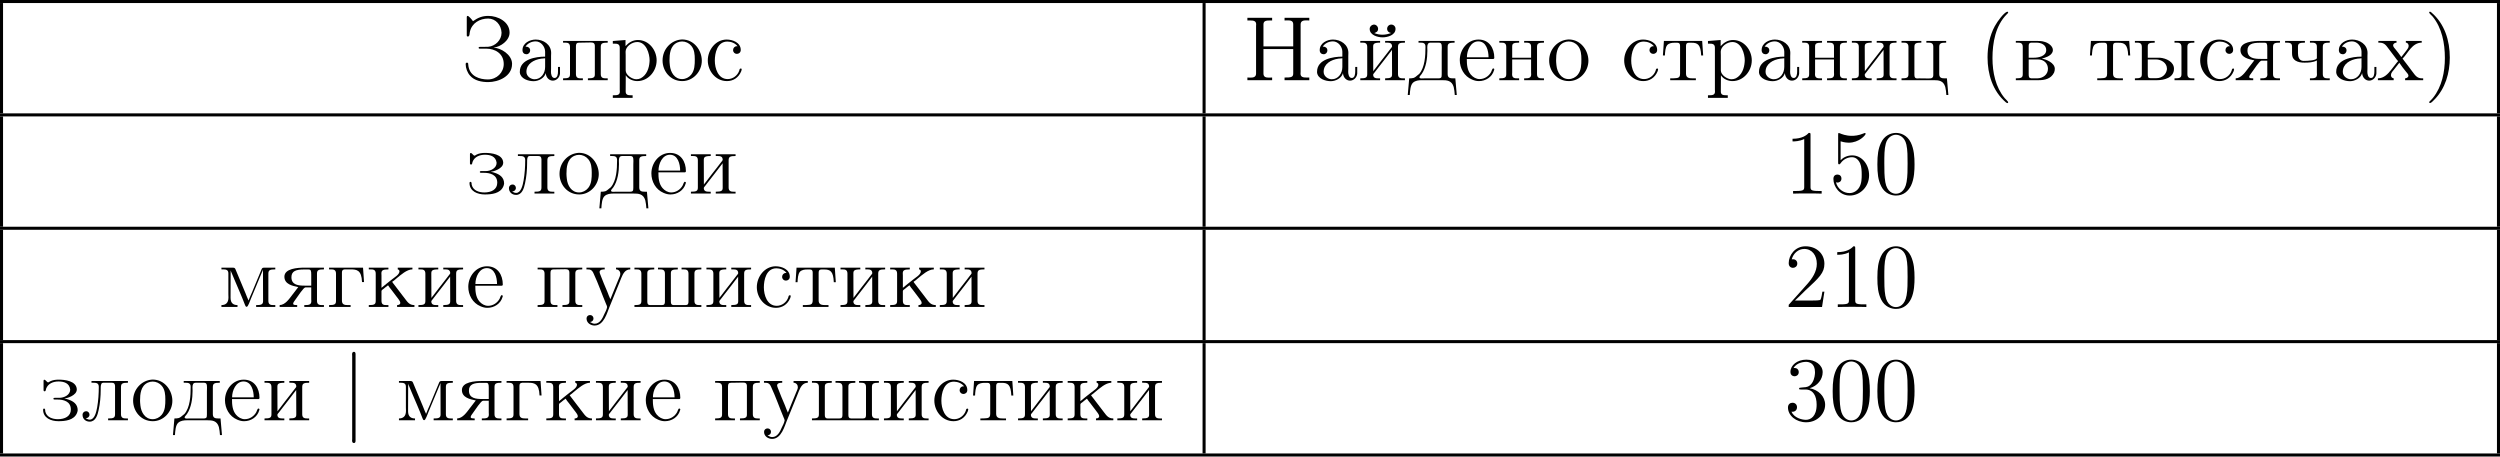 <?xml version='1.0' encoding='UTF-8'?>
<!-- This file was generated by dvisvgm 2.8.1 -->
<svg version='1.1' xmlns='http://www.w3.org/2000/svg' xmlns:xlink='http://www.w3.org/1999/xlink' width='654.703pt' height='119.551pt' viewBox='197.058 403.757 654.703 119.551'>
<defs>
<path id='g1-48' d='M5.356-3.826C5.356-4.818 5.296-5.786 4.866-6.695C4.376-7.687 3.515-7.95 2.929-7.95C2.236-7.95 1.387-7.603 .944-6.611C.61-5.858 .49-5.117 .49-3.826C.49-2.666 .574-1.793 1.004-.944C1.47-.036 2.295 .251 2.917 .251C3.957 .251 4.555-.371 4.902-1.064C5.332-1.961 5.356-3.132 5.356-3.826ZM2.917 .012C2.534 .012 1.757-.203 1.53-1.506C1.399-2.224 1.399-3.132 1.399-3.969C1.399-4.949 1.399-5.834 1.59-6.539C1.793-7.34 2.403-7.711 2.917-7.711C3.371-7.711 4.065-7.436 4.292-6.408C4.447-5.727 4.447-4.782 4.447-3.969C4.447-3.168 4.447-2.26 4.316-1.53C4.089-.215 3.335 .012 2.917 .012Z'/>
<path id='g1-49' d='M3.443-7.663C3.443-7.938 3.443-7.95 3.204-7.95C2.917-7.627 2.319-7.185 1.088-7.185V-6.838C1.363-6.838 1.961-6.838 2.618-7.149V-.921C2.618-.49 2.582-.347 1.53-.347H1.16V0C1.482-.024 2.642-.024 3.037-.024S4.579-.024 4.902 0V-.347H4.531C3.479-.347 3.443-.49 3.443-.921V-7.663Z'/>
<path id='g1-50' d='M5.26-2.008H4.997C4.961-1.805 4.866-1.148 4.746-.956C4.663-.849 3.981-.849 3.622-.849H1.411C1.733-1.124 2.463-1.889 2.774-2.176C4.591-3.85 5.26-4.471 5.26-5.655C5.26-7.03 4.172-7.95 2.786-7.95S.586-6.767 .586-5.738C.586-5.129 1.112-5.129 1.148-5.129C1.399-5.129 1.71-5.308 1.71-5.691C1.71-6.025 1.482-6.253 1.148-6.253C1.04-6.253 1.016-6.253 .98-6.241C1.207-7.054 1.853-7.603 2.63-7.603C3.646-7.603 4.268-6.755 4.268-5.655C4.268-4.639 3.682-3.754 3.001-2.989L.586-.287V0H4.949L5.26-2.008Z'/>
<path id='g1-51' d='M2.2-4.292C1.997-4.28 1.949-4.268 1.949-4.16C1.949-4.041 2.008-4.041 2.224-4.041H2.774C3.79-4.041 4.244-3.204 4.244-2.056C4.244-.49 3.431-.072 2.845-.072C2.271-.072 1.291-.347 .944-1.136C1.327-1.076 1.674-1.291 1.674-1.722C1.674-2.068 1.423-2.307 1.088-2.307C.801-2.307 .49-2.14 .49-1.686C.49-.622 1.554 .251 2.881 .251C4.304 .251 5.356-.837 5.356-2.044C5.356-3.144 4.471-4.005 3.324-4.208C4.364-4.507 5.033-5.38 5.033-6.312C5.033-7.257 4.053-7.95 2.893-7.95C1.698-7.95 .813-7.221 .813-6.348C.813-5.87 1.184-5.774 1.363-5.774C1.614-5.774 1.901-5.954 1.901-6.312C1.901-6.695 1.614-6.862 1.351-6.862C1.279-6.862 1.255-6.862 1.219-6.85C1.674-7.663 2.798-7.663 2.857-7.663C3.252-7.663 4.029-7.484 4.029-6.312C4.029-6.085 3.993-5.416 3.646-4.902C3.288-4.376 2.881-4.34 2.558-4.328L2.2-4.292Z'/>
<path id='g1-53' d='M1.53-6.85C2.044-6.683 2.463-6.671 2.594-6.671C3.945-6.671 4.806-7.663 4.806-7.831C4.806-7.878 4.782-7.938 4.71-7.938C4.686-7.938 4.663-7.938 4.555-7.89C3.885-7.603 3.312-7.568 3.001-7.568C2.212-7.568 1.65-7.807 1.423-7.902C1.339-7.938 1.315-7.938 1.303-7.938C1.207-7.938 1.207-7.867 1.207-7.675V-4.125C1.207-3.909 1.207-3.838 1.351-3.838C1.411-3.838 1.423-3.85 1.542-3.993C1.877-4.483 2.439-4.77 3.037-4.77C3.67-4.77 3.981-4.184 4.077-3.981C4.28-3.515 4.292-2.929 4.292-2.475S4.292-1.339 3.957-.801C3.694-.371 3.228-.072 2.702-.072C1.913-.072 1.136-.61 .921-1.482C.98-1.459 1.052-1.447 1.112-1.447C1.315-1.447 1.638-1.566 1.638-1.973C1.638-2.307 1.411-2.499 1.112-2.499C.897-2.499 .586-2.391 .586-1.925C.586-.909 1.399 .251 2.726 .251C4.077 .251 5.26-.885 5.26-2.403C5.26-3.826 4.304-5.009 3.049-5.009C2.367-5.009 1.841-4.71 1.53-4.376V-6.85Z'/>
<path id='g0-40' d='M3.718-8.966C3.3-8.811 2.511-7.771 2.14-7.101C1.459-5.846 1.184-4.411 1.184-2.989C1.184-.789 1.853 1.411 3.587 2.893C3.646 2.929 3.718 2.989 3.79 2.989C3.85 2.989 3.885 2.929 3.885 2.893C3.885 2.762 3.551 2.499 3.431 2.343C2.236 .921 1.829-1.04 1.829-2.893C1.829-4.89 2.212-7.149 3.706-8.644C3.778-8.715 3.885-8.799 3.885-8.883C3.885-8.942 3.826-8.978 3.766-8.978C3.742-8.978 3.73-8.978 3.718-8.966Z'/>
<path id='g0-41' d='M.705-8.966C.669-8.954 .658-8.931 .658-8.895C.658-8.739 .968-8.512 1.1-8.357C2.331-6.862 2.714-4.842 2.714-2.917C2.714-1.112 2.331 .837 1.172 2.283L.885 2.606C.801 2.69 .658 2.786 .658 2.893C.658 2.941 .705 2.977 .765 2.977H.801C.944 2.953 1.16 2.714 1.315 2.558C2.774 1.1 3.359-.956 3.359-2.977C3.359-5.177 2.69-7.4 .944-8.883C.897-8.931 .837-8.978 .765-8.978C.741-8.978 .729-8.978 .705-8.966Z'/>
<path id='g0-124' d='M1.566-8.966C1.423-8.931 1.387-8.787 1.387-8.644C1.387-8.572 1.399-8.488 1.399-8.428V2.427C1.399 2.499 1.387 2.57 1.387 2.654C1.387 2.833 1.459 2.965 1.614 2.965H1.662C1.817 2.941 1.841 2.798 1.841 2.654V-8.656C1.841-8.799 1.817-8.954 1.65-8.978C1.626-8.978 1.59-8.978 1.566-8.966Z'/>
<path id='g0-199' d='M4.256-4.268V-4.28C5.117-4.376 6.324-5.177 6.324-6.241C6.324-7.663 4.794-8.428 3.551-8.428C2.762-8.428 2.2-8.213 1.53-7.735C1.375-7.974 .968-8.428 .837-8.428C.765-8.428 .717-8.369 .717-8.297V-5.894C.717-5.798 .741-5.727 .873-5.727C1.1-5.727 1.088-6.157 1.124-6.336C1.375-7.508 2.439-8.082 3.515-8.082C4.495-8.082 5.224-7.257 5.272-6.241V-6.205C5.272-5.272 4.459-4.471 3.551-4.388C3.383-4.376 3.228-4.376 3.061-4.376H2.475C2.379-4.376 2.271-4.364 2.271-4.256V-4.232C2.283-4.172 2.331-4.148 2.379-4.136H3.324C4.34-4.136 5.559-3.551 5.559-2.128C5.559-1.016 4.651-.108 3.479-.108C2.403-.108 1.184-.502 .944-1.793L.909-2.08C.909-2.2 .897-2.307 .741-2.307C.61-2.307 .574-2.212 .574-2.104C.574-1.59 .801-.992 1.136-.622C1.71 .06 2.678 .239 3.527 .239C4.854 .239 6.647-.502 6.647-2.128V-2.224C6.587-3.383 5.189-4.22 4.256-4.268Z'/>
<path id='g0-205' d='M.49-8.177V-7.831H.873C1.267-7.831 1.638-7.783 1.638-7.329C1.638-7.245 1.626-7.173 1.626-7.101V-.885C1.626-.418 1.267-.347 .909-.347C.765-.347 .622-.359 .49-.359V-.012H3.73V-.359C3.587-.359 3.443-.347 3.3-.347C2.917-.347 2.594-.418 2.594-.885V-4.089H6.492V-.885C6.492-.383 6.181-.359 5.356-.359V-.012H8.596V-.359H8.213C7.819-.359 7.448-.406 7.448-.861C7.448-.944 7.46-1.016 7.46-1.088V-7.305C7.46-7.771 7.819-7.843 8.177-7.843C8.321-7.843 8.464-7.831 8.596-7.831V-8.177H5.356V-7.831C5.499-7.831 5.643-7.843 5.774-7.843C6.169-7.843 6.492-7.783 6.492-7.317V-4.435H2.594V-7.317C2.594-7.807 2.989-7.831 3.515-7.831H3.73V-8.177H.49Z'/>
<path id='g0-224' d='M1.255-4.4C1.542-4.854 2.068-5.093 2.594-5.093C3.276-5.093 3.826-4.4 3.826-3.742V-3.096C2.618-3.096 .514-2.762 .514-1.124V-1.004C.622-.191 1.614 .12 2.319 .12C2.941 .12 3.718-.263 3.897-.921H3.909C3.945-.359 4.352 .048 4.83 .048C5.332 .048 5.727-.383 5.774-.873V-1.745H5.511V-1.16C5.511-.813 5.452-.299 5.057-.299C4.674-.299 4.591-.813 4.591-1.112C4.591-1.243 4.603-1.375 4.603-1.506V-3.168C4.603-3.3 4.615-3.443 4.615-3.575C4.615-4.698 3.575-5.332 2.594-5.332C1.829-5.332 .861-4.878 .861-3.945C.861-3.599 1.088-3.407 1.375-3.407S1.865-3.634 1.865-3.909C1.865-4.208 1.638-4.4 1.351-4.4H1.255ZM3.826-2.881V-1.745C3.826-.897 3.288-.132 2.439-.132C1.985-.132 1.375-.49 1.375-1.1C1.375-2.152 2.331-2.69 3.324-2.833C3.491-2.857 3.658-2.845 3.826-2.881Z'/>
<path id='g0-226' d='M.335-5.153V-4.926H.598C.933-4.926 1.243-4.878 1.243-4.364V-.801C1.243-.347 1.052-.251 .335-.251V-.012H3.347C4.101-.012 4.926-.167 5.344-1.004C5.404-1.16 5.44-1.315 5.44-1.494C5.44-2.295 4.28-2.75 3.73-2.833C3.85-2.881 3.969-2.905 4.089-2.941C4.591-3.096 5.189-3.419 5.189-3.957S4.543-4.914 4.125-5.021C3.778-5.141 3.419-5.153 3.061-5.153H.335ZM2.02-2.726H3.24C4.053-2.726 4.543-2.176 4.543-1.494C4.543-.729 3.862-.251 3.132-.251H2.355C2.068-.287 2.02-.43 2.02-.789V-2.726ZM2.02-2.953V-4.495C2.02-4.698 2.056-4.89 2.319-4.926H3.049C3.634-4.926 4.316-4.651 4.316-3.957C4.316-3.132 3.288-2.953 2.678-2.953H2.02Z'/>
<path id='g0-227' d='M.323-5.153V-4.926H.586C.921-4.926 1.231-4.878 1.231-4.364V-.801C1.231-.347 1.04-.251 .323-.251V-.012H3.144V-.251H2.809C2.367-.251 2.008-.299 2.008-.837V-4.495C2.008-4.734 2.056-4.89 2.355-4.926H3.132C3.933-4.926 4.579-4.854 4.639-3.264H4.902L4.77-5.153H.323Z'/>
<path id='g0-228' d='M1.447-5.153V-4.926H1.698C2.044-4.926 2.355-4.878 2.355-4.411V-4.34C2.355-3.204 2.283-1.71 1.542-.837C1.47-.765 1.375-.705 1.303-.646C1.148-.514 1.004-.383 .813-.311C.622-.251 .418-.251 .227-.251L.036 1.925H.299C.335 1.399 .371 .646 .717 .323C1.028 .036 1.47-.012 1.877-.012H4.507C5.141-.012 5.798 .012 6.049 .873C6.133 1.219 6.169 1.578 6.193 1.925H6.456L6.265-.251H5.99C5.595-.251 5.26-.299 5.26-.813V-4.364C5.26-4.842 5.475-4.926 6.169-4.926V-5.153H1.447ZM4.471-.574C4.471-.287 4.268-.251 4.065-.251H2.248C2.128-.251 1.997-.239 1.877-.239C1.769-.239 1.566-.239 1.566-.395C1.566-.514 1.769-.681 1.853-.813C2.451-1.662 2.606-2.917 2.606-3.862C2.606-4.005 2.594-4.16 2.594-4.304C2.594-4.651 2.654-4.926 3.025-4.926H4.077C4.435-4.926 4.495-4.734 4.495-4.292C4.495-4.113 4.483-3.945 4.483-3.778V-.777C4.483-.705 4.483-.634 4.471-.574Z'/>
<path id='g0-229' d='M1.267-2.786H4.686C4.806-2.786 4.866-2.833 4.866-2.953C4.866-4.184 4.208-5.332 2.798-5.332C1.363-5.332 .347-4.029 .347-2.642C.347-1.59 .909-.526 1.949-.096C2.224 .024 2.523 .108 2.821 .108H2.857C3.73 .108 4.579-.418 4.83-1.303C4.842-1.339 4.866-1.387 4.866-1.435C4.866-1.494 4.794-1.554 4.734-1.554C4.591-1.554 4.531-1.231 4.447-1.076C4.148-.538 3.587-.155 2.941-.155C2.487-.155 2.08-.406 1.793-.741C1.315-1.315 1.267-2.068 1.267-2.786ZM1.279-3.013C1.279-3.921 1.781-5.093 2.774-5.093C3.826-5.093 4.113-3.862 4.113-3.013H1.279Z'/>
<path id='g0-231' d='M3.084-2.845V-2.869C3.395-2.893 4.674-3.264 4.674-4.041V-4.113C4.579-5.177 3.096-5.332 2.295-5.332C1.913-5.332 1.518-5.284 1.172-5.105C1.1-5.069 1.016-4.985 .933-4.973H.921C.765-4.973 .598-5.32 .43-5.32C.347-5.32 .323-5.26 .323-5.177V-3.921C.335-3.85 .395-3.802 .454-3.802C.622-3.802 .634-4.029 .658-4.148C.909-4.83 1.602-5.093 2.283-5.093S3.706-4.902 3.814-4.041C3.814-3.324 3.013-2.953 2.403-2.953H1.793C1.71-2.953 1.614-2.941 1.614-2.833C1.626-2.738 1.698-2.726 1.781-2.726H2.152C2.929-2.726 3.897-2.499 3.897-1.423C3.897-.538 3.12-.155 2.2-.155C1.506-.155 .729-.406 .55-1.16C.538-1.291 .562-1.542 .395-1.542C.287-1.542 .263-1.47 .263-1.399C.263-.311 1.303 .108 2.271 .108C3.156 .108 4.304-.012 4.698-.956C4.746-1.076 4.782-1.196 4.794-1.327C4.794-2.128 4.22-2.511 3.575-2.726C3.419-2.774 3.252-2.833 3.084-2.845Z'/>
<path id='g0-232' d='M.323-5.153V-4.926H.586C.921-4.926 1.231-4.878 1.231-4.364V-.801C1.231-.347 1.04-.251 .323-.251V-.012H2.917V-.251H2.678C2.343-.251 2.008-.299 2.008-.741C2.032-.849 2.14-.944 2.2-1.028L2.678-1.65C3.204-2.331 3.742-3.001 4.256-3.694C4.328-3.79 4.411-3.873 4.471-3.981L4.483-.777C4.483-.406 4.364-.251 3.575-.251V-.012H6.169V-.251H5.93C5.583-.251 5.26-.299 5.26-.801V-4.364C5.26-4.842 5.475-4.926 6.169-4.926V-5.153H3.575V-4.926H3.802C4.148-4.926 4.483-4.89 4.483-4.423C4.459-4.316 4.352-4.22 4.292-4.136L3.814-3.515C3.288-2.833 2.75-2.164 2.236-1.47C2.164-1.375 2.08-1.291 2.02-1.184L2.008-4.388C2.008-4.758 2.104-4.926 2.917-4.926V-5.153H.323Z'/>
<path id='g0-233' d='M.323-5.153V-4.926H.586C.921-4.926 1.231-4.878 1.231-4.364V-.801C1.231-.347 1.04-.251 .323-.251V-.012H2.917V-.251H2.678C2.343-.251 2.008-.299 2.008-.741C2.032-.849 2.14-.944 2.2-1.028L2.678-1.65C3.204-2.331 3.742-3.001 4.256-3.694C4.328-3.79 4.411-3.873 4.471-3.981L4.483-.777C4.483-.406 4.364-.251 3.575-.251V-.012H6.169V-.251H5.93C5.583-.251 5.26-.299 5.26-.801V-4.364C5.26-4.842 5.475-4.926 6.169-4.926V-5.153H3.575V-4.926H3.802C4.148-4.926 4.483-4.89 4.483-4.423C4.459-4.316 4.352-4.22 4.292-4.136L3.814-3.515C3.288-2.833 2.75-2.164 2.236-1.47C2.164-1.375 2.08-1.291 2.02-1.184L2.008-4.388C2.008-4.758 2.104-4.926 2.917-4.926V-5.153H.323ZM4.34-6.193V-6.181C3.969-6.049 3.622-5.966 3.228-5.966C2.845-5.966 2.499-6.037 2.152-6.181C2.379-6.265 2.654-6.36 2.654-6.731C2.654-7.018 2.427-7.293 2.104-7.293H2.068C1.769-7.245 1.554-7.018 1.554-6.719C1.554-5.918 2.582-5.619 3.24-5.619C3.921-5.619 4.937-5.918 4.937-6.731C4.937-7.077 4.663-7.293 4.376-7.293C4.077-7.293 3.838-7.042 3.838-6.743C3.838-6.432 4.053-6.241 4.34-6.193Z'/>
<path id='g0-234' d='M.323-5.153V-4.926H.586C.921-4.926 1.231-4.878 1.231-4.364V-.801C1.231-.347 1.04-.251 .323-.251V-.012H2.893V-.251H2.642C2.283-.251 1.985-.299 1.985-.813V-2.068C1.985-2.212 2.14-2.295 2.26-2.379C2.451-2.534 2.642-2.702 2.845-2.845C2.965-2.63 3.144-2.439 3.288-2.248C3.61-1.829 3.945-1.399 4.256-.968C4.34-.861 4.447-.681 4.447-.526C4.447-.359 4.268-.251 4.029-.251V-.012H6.3V-.251C5.655-.251 5.416-.622 5.093-1.04C4.591-1.698 4.101-2.355 3.587-3.013C3.515-3.108 3.443-3.192 3.383-3.3C3.575-3.407 3.754-3.575 3.921-3.718C4.531-4.22 5.308-4.926 6.037-4.926V-5.153H4.113V-4.926L4.22-4.89C4.304-4.83 4.34-4.758 4.34-4.686C4.34-4.244 3.718-3.909 3.383-3.634C2.917-3.264 2.439-2.893 1.985-2.511V-4.136C1.985-4.208 1.973-4.304 1.973-4.4C1.973-4.794 2.152-4.926 2.893-4.926V-5.153H.323Z'/>
<path id='g0-235' d='M1.399-5.153V-4.926H1.614C2.032-4.926 2.355-4.89 2.355-4.388C2.355-3.503 2.295-2.57 2.14-1.698C2.032-1.1 1.805-.096 1.172-.096H1.148C.956-.096 .813-.191 .658-.275V-.287C.921-.287 1.136-.478 1.136-.741C1.136-.968 .98-1.196 .693-1.196C.442-1.196 .227-1.016 .227-.717C.227-.191 .634 .167 1.16 .167C1.949 .167 2.2-.717 2.331-1.339C2.523-2.2 2.606-3.144 2.606-4.005V-4.148C2.606-4.483 2.618-4.83 2.821-4.902C2.857-4.914 2.905-4.914 2.941-4.926H4.053C4.328-4.926 4.447-4.842 4.483-4.531V-.813C4.483-.323 4.268-.251 3.575-.251V-.012H6.169V-.251H5.93C5.583-.251 5.26-.299 5.26-.801V-4.364C5.26-4.842 5.475-4.926 6.169-4.926V-5.153H1.399Z'/>
<path id='g0-236' d='M.371-5.153V-4.926H.61C.944-4.926 1.279-4.878 1.279-4.411V-1.674C1.279-1.53 1.291-1.387 1.291-1.243C1.291-.514 .897-.251 .371-.251V-.012H2.475V-.251C1.961-.251 1.566-.478 1.566-1.196L1.578-4.794C1.614-4.651 1.686-4.519 1.745-4.376L2.08-3.575C2.534-2.487 3.037-1.387 3.455-.275C3.503-.179 3.539-.024 3.67-.024C3.873-.024 4.089-.777 4.256-1.148C4.603-1.985 4.949-2.809 5.296-3.646L5.631-4.447C5.691-4.591 5.762-4.734 5.81-4.89L5.822-.753C5.822-.287 5.475-.251 4.914-.251V-.012H7.424V-.251H7.185C6.838-.251 6.516-.299 6.516-.801V-4.364C6.516-4.842 6.731-4.926 7.424-4.926V-5.153H5.93C5.667-5.153 5.655-4.985 5.571-4.806C5.189-3.862 4.782-2.917 4.4-1.985C4.232-1.602 4.065-1.231 3.921-.849C3.766-1.16 3.658-1.482 3.527-1.793C3.096-2.786 2.702-3.802 2.271-4.794C2.188-4.973 2.176-5.153 1.901-5.153H.371Z'/>
<path id='g0-237' d='M.323-5.153V-4.926H.586C.921-4.926 1.231-4.878 1.231-4.364V-.801C1.231-.347 1.04-.251 .323-.251V-.012H2.917V-.251H2.666C2.319-.251 1.997-.299 1.997-.777C1.997-.873 2.008-.968 2.008-1.04V-2.726H4.483V-1.04C4.483-.968 4.495-.873 4.495-.777C4.495-.263 4.136-.251 3.575-.251V-.012H6.169V-.251H5.93C5.583-.251 5.26-.299 5.26-.801V-4.364C5.26-4.842 5.475-4.926 6.169-4.926V-5.153H3.575V-4.926H3.802C4.16-4.926 4.483-4.89 4.483-4.4V-2.953H2.008V-4.4C2.008-4.782 2.116-4.926 2.917-4.926V-5.153H.323Z'/>
<path id='g0-238' d='M2.75-5.332C1.47-5.212 .347-4.101 .347-2.582C.347-1.219 1.351 .108 2.929 .108C4.364 .108 5.487-1.16 5.487-2.558C5.487-3.897 4.495-5.344 2.905-5.344C2.857-5.344 2.798-5.332 2.75-5.332ZM1.267-2.307C1.255-2.403 1.255-2.499 1.255-2.594C1.255-3.419 1.339-4.507 2.26-4.937C2.463-5.033 2.69-5.081 2.905-5.081C3.359-5.081 3.802-4.878 4.101-4.519C4.519-4.029 4.567-3.359 4.567-2.738C4.567-2.068 4.555-1.303 4.101-.741C3.802-.371 3.359-.155 2.905-.155C1.913-.155 1.399-1.052 1.303-1.937C1.279-2.056 1.279-2.188 1.267-2.307Z'/>
<path id='g0-239' d='M.323-5.153V-4.926H.586C.921-4.926 1.231-4.878 1.231-4.364V-.801C1.231-.347 1.04-.251 .323-.251V-.012H2.917V-.251H2.654C2.319-.251 2.008-.299 2.008-.813V-4.459C2.008-4.782 2.104-4.926 2.439-4.926H2.63C3.072-4.926 3.503-4.949 3.945-4.949C4.244-4.949 4.483-4.89 4.483-4.483V-.765C4.483-.383 4.328-.251 3.575-.251V-.012H6.169V-.251H5.93C5.583-.251 5.26-.299 5.26-.801V-4.364C5.26-4.842 5.475-4.926 6.169-4.926V-5.153H.323Z'/>
<path id='g0-240' d='M.335-5.141V-4.794H.55C.909-4.794 1.243-4.758 1.243-4.256V1.243C1.243 1.315 1.255 1.399 1.255 1.482C1.255 1.937 .897 1.961 .502 1.961H.335V2.307H2.929V1.961H2.666C2.331 1.961 2.02 1.913 2.02 1.482L2.032-.658C2.331-.155 2.989 .108 3.539 .108C4.985 .108 6.073-1.196 6.073-2.606C6.073-3.945 5.069-5.272 3.622-5.272C2.965-5.272 2.427-4.949 1.997-4.471V-5.272L.335-5.141ZM5.141-2.391C5.081-1.59 4.794-.693 3.993-.263C3.814-.179 3.622-.132 3.419-.132C2.857-.132 2.02-.681 2.02-1.291V-3.288C2.02-3.443 2.008-3.587 2.008-3.742C2.008-4.411 2.821-5.009 3.527-5.009C4.734-5.009 5.153-3.431 5.153-2.606C5.153-2.534 5.153-2.463 5.141-2.391Z'/>
<path id='g0-241' d='M4.316-4.447C4.28-4.447 4.256-4.459 4.22-4.459C3.945-4.459 3.73-4.232 3.73-3.957C3.73-3.658 3.957-3.455 4.22-3.455C4.495-3.455 4.734-3.646 4.734-3.969C4.734-4.949 3.658-5.332 2.893-5.332C1.447-5.332 .418-3.981 .418-2.594C.418-1.219 1.447 .108 2.929 .108C3.73 .108 4.435-.323 4.782-1.148C4.806-1.219 4.854-1.327 4.854-1.423V-1.47C4.842-1.518 4.794-1.542 4.746-1.542C4.567-1.542 4.567-1.363 4.531-1.243C4.304-.61 3.694-.155 3.025-.155C1.757-.155 1.339-1.578 1.339-2.57C1.339-3.551 1.65-5.069 2.989-5.069C3.467-5.069 4.029-4.854 4.316-4.447Z'/>
<path id='g0-242' d='M.418-5.153L.287-3.252H.55C.574-3.694 .598-4.292 .849-4.603C1.088-4.866 1.47-4.914 1.805-4.914H2.176C2.451-4.914 2.534-4.758 2.534-4.495V-.861C2.534-.562 2.463-.323 2.068-.287C1.793-.251 1.518-.251 1.243-.251V-.012H4.603V-.251H4.196C3.706-.251 3.312-.311 3.312-.861V-4.495C3.312-4.758 3.395-4.914 3.67-4.914H4.041C4.83-4.914 5.236-4.686 5.296-3.252H5.559L5.428-5.153H.418Z'/>
<path id='g0-243' d='M.215-5.153V-4.926H.311C.717-4.926 .944-4.878 1.16-4.364C1.769-3.061 2.248-1.662 2.798-.359C2.845-.263 2.917-.108 2.917-.024V.024C2.869 .323 2.666 .705 2.546 .944C2.319 1.482 1.973 2.188 1.291 2.188C1.04 2.188 .909 2.08 .693 1.973V1.961C.944 1.937 1.136 1.769 1.136 1.506C1.136 1.255 .956 1.052 .693 1.052S.227 1.231 .227 1.506C.227 2.104 .789 2.427 1.279 2.427C2.511 2.427 2.929 .705 3.228 0C3.67-1.088 4.113-2.164 4.555-3.252L4.77-3.79C4.985-4.304 5.248-4.926 5.954-4.926V-5.153H4.089V-4.926C4.447-4.926 4.651-4.639 4.651-4.352C4.651-4.101 4.507-3.873 4.423-3.646C4.041-2.774 3.718-1.889 3.347-1.016C3.204-1.327 3.084-1.65 2.965-1.961C2.642-2.714 2.319-3.479 2.032-4.244C1.997-4.352 1.937-4.459 1.937-4.567V-4.627C1.997-4.914 2.379-4.926 2.606-4.926V-5.153H.215Z'/>
<path id='g0-245' d='M.179-5.153V-4.926H.311C.992-4.926 1.196-4.555 1.506-4.148C1.793-3.778 2.068-3.395 2.355-3.025C2.487-2.857 2.606-2.654 2.762-2.511V-2.499C2.63-2.379 2.523-2.212 2.403-2.068L1.901-1.423C1.435-.825 .921-.263 .12-.251V-.012H2.188V-.251C1.937-.299 1.829-.466 1.829-.669C1.829-.956 2.032-1.16 2.2-1.363C2.427-1.674 2.69-1.973 2.917-2.283H2.929C3.18-1.889 3.491-1.518 3.778-1.148C3.897-1.004 4.113-.777 4.113-.646V-.586C4.113-.383 3.873-.263 3.682-.251V-.012H6.049V-.251H5.93C5.32-.251 5.081-.514 4.651-1.112C4.292-1.59 3.933-2.08 3.563-2.546C3.503-2.642 3.431-2.738 3.347-2.821V-2.833C4.077-3.563 4.603-4.926 5.858-4.926V-5.153H3.778V-4.926C4.017-4.926 4.148-4.698 4.148-4.507C4.148-4.244 3.969-4.065 3.826-3.862C3.682-3.682 3.539-3.503 3.407-3.324C3.335-3.228 3.252-3.144 3.192-3.049H3.18C2.965-3.383 2.702-3.694 2.463-4.005C2.343-4.148 2.116-4.388 2.116-4.543V-4.567C2.116-4.806 2.343-4.914 2.558-4.926V-5.153H.179Z'/>
<path id='g0-246' d='M.323-5.153V-4.926H.586C.921-4.926 1.231-4.878 1.231-4.364V-.801C1.231-.347 1.04-.251 .323-.251V-.012H4.567C5.189-.012 5.81 .048 6.049 .873C6.133 1.219 6.169 1.578 6.193 1.925H6.456L6.265-.251H5.99C5.595-.251 5.26-.299 5.26-.813V-4.364C5.26-4.842 5.475-4.926 6.169-4.926V-5.153H3.575V-4.926H3.838C4.16-4.926 4.483-4.878 4.483-4.4V-.693C4.483-.287 4.244-.239 3.933-.239H3.622C3.288-.239 2.965-.251 2.63-.251C2.57-.251 2.499-.239 2.415-.239C2.08-.239 2.008-.418 2.008-.717V-4.364C2.008-4.842 2.224-4.926 2.917-4.926V-5.153H.323Z'/>
<path id='g0-247' d='M.323-5.153V-4.926H.478C.885-4.926 1.231-4.902 1.231-4.411V-3.575C1.231-3.18 1.279-2.869 1.674-2.582C2.032-2.355 2.451-2.307 2.857-2.307C3.395-2.307 3.993-2.331 4.483-2.594V-1.016C4.483-.944 4.495-.849 4.495-.765C4.495-.275 4.136-.251 3.575-.251V-.012H6.169V-.251H5.93C5.583-.251 5.26-.299 5.26-.801V-4.364C5.26-4.842 5.475-4.926 6.169-4.926V-5.153H3.575V-4.926H3.814C4.148-4.926 4.483-4.878 4.483-4.4V-2.917C4.483-2.606 3.324-2.534 2.75-2.534C2.116-2.534 2.008-3.132 2.008-3.563V-4.4C2.008-4.83 2.224-4.926 2.917-4.926V-5.153H.323Z'/>
<path id='g0-248' d='M.323-5.153V-4.926H.586C.921-4.926 1.231-4.878 1.231-4.364V-.801C1.231-.347 1.04-.251 .323-.251V-.012H9.086V-.251H8.847C8.5-.251 8.177-.299 8.177-.801V-4.364C8.177-4.842 8.393-4.926 9.086-4.926V-5.153H6.492V-4.926H6.755C7.089-4.926 7.4-4.878 7.4-4.364V-.717C7.4-.418 7.329-.251 7.006-.251H5.452C5.189-.251 5.093-.406 5.093-.693V-4.4C5.093-4.782 5.212-4.926 6.001-4.926V-5.153H3.407V-4.926H3.67C4.005-4.926 4.316-4.878 4.316-4.364V-.717C4.316-.418 4.244-.251 3.921-.251H2.367C2.104-.251 2.008-.406 2.008-.693V-4.4C2.008-4.782 2.128-4.926 2.917-4.926V-5.153H.323Z'/>
<path id='g0-251' d='M.323-5.153V-4.926H.586C.921-4.926 1.231-4.878 1.231-4.364V-.801C1.231-.347 1.04-.251 .323-.251V-.012H3.252C4.077-.012 5.44-.287 5.44-1.506C5.44-2.415 4.411-2.893 3.587-2.953H2.008V-4.4C2.008-4.782 2.116-4.926 2.917-4.926V-5.153H.323ZM2.008-2.726H3.084C3.778-2.726 4.519-2.271 4.519-1.518V-1.435C4.423-.753 3.862-.275 3.156-.275H2.355C2.068-.275 2.008-.406 2.008-.789V-2.726ZM5.511-5.153V-4.926H5.774C6.109-4.926 6.42-4.878 6.42-4.364V-.813C6.42-.335 6.217-.251 5.511-.251V-.012H8.106V-.251H7.843C7.508-.251 7.197-.299 7.197-.801V-4.376C7.197-4.866 7.472-4.926 8.106-4.926V-5.153H5.511Z'/>
<path id='g0-255' d='M2.63-2.606C2.379-2.271 2.116-1.949 1.865-1.614C1.447-1.064 .921-.275 .191-.251V-.012H2.487V-.251H2.403C2.224-.251 1.997-.263 1.961-.395V-.43C1.961-.598 2.14-.801 2.248-.956C2.606-1.435 3.312-2.57 3.575-2.57H4.328V-1.004C4.328-.933 4.34-.849 4.34-.765C4.34-.275 3.981-.251 3.419-.251V-.012H5.99V-.251H5.75C5.404-.251 5.081-.299 5.081-.801V-4.364C5.081-4.842 5.296-4.926 5.99-4.926V-5.153H3.467C2.523-5.153 .813-5.045 .813-3.969C.813-2.977 1.877-2.762 2.63-2.606ZM4.328-2.798H3.467C2.702-2.798 1.733-2.857 1.733-3.897C1.733-4.71 2.343-4.914 3.371-4.914H3.957C4.28-4.914 4.328-4.77 4.328-4.244V-2.798Z'/>
</defs>
<g id='page1' transform='matrix(2 0 0 2 0 0)'>
<rect x='98.529' y='201.878' height='.399' width='327.351'/>
<rect x='98.529' y='202.277' height='14.446' width='.399'/>
<use x='158.93' y='212.389' xlink:href='#g0-199'/>
<use x='166.082' y='212.389' xlink:href='#g0-224'/>
<use x='171.934' y='212.389' xlink:href='#g0-239'/>
<use x='178.436' y='212.389' xlink:href='#g0-240'/>
<use x='184.938' y='212.389' xlink:href='#g0-238'/>
<use x='190.789' y='212.389' xlink:href='#g0-241'/>
<rect x='255.993' y='202.277' height='14.446' width='.399'/>
<use x='261.373' y='212.389' xlink:href='#g0-205'/>
<use x='270.472' y='212.389' xlink:href='#g0-224'/>
<use x='276.323' y='212.389' xlink:href='#g0-233'/>
<use x='282.825' y='212.389' xlink:href='#g0-228'/>
<use x='289.327' y='212.389' xlink:href='#g0-229'/>
<use x='294.528' y='212.389' xlink:href='#g0-237'/>
<use x='301.03' y='212.389' xlink:href='#g0-238'/>
<use x='310.783' y='212.389' xlink:href='#g0-241'/>
<use x='315.984' y='212.389' xlink:href='#g0-242'/>
<use x='321.836' y='212.389' xlink:href='#g0-240'/>
<use x='328.338' y='212.389' xlink:href='#g0-224'/>
<use x='334.189' y='212.389' xlink:href='#g0-237'/>
<use x='340.691' y='212.389' xlink:href='#g0-232'/>
<use x='347.193' y='212.389' xlink:href='#g0-246'/>
<use x='357.596' y='212.389' xlink:href='#g0-40'/>
<use x='362.147' y='212.389' xlink:href='#g0-226'/>
<use x='371.9' y='212.389' xlink:href='#g0-242'/>
<use x='377.751' y='212.389' xlink:href='#g0-251'/>
<use x='386.204' y='212.389' xlink:href='#g0-241'/>
<use x='391.08' y='212.389' xlink:href='#g0-255'/>
<use x='397.419' y='212.389' xlink:href='#g0-247'/>
<use x='403.921' y='212.389' xlink:href='#g0-224'/>
<use x='409.773' y='212.389' xlink:href='#g0-245'/>
<use x='415.949' y='212.389' xlink:href='#g0-41'/>
<rect x='425.482' y='202.277' height='14.446' width='.399'/>
<rect x='98.529' y='216.723' height='.399' width='327.351'/>
<rect x='98.529' y='217.121' height='14.446' width='.399'/>
<use x='159.743' y='227.233' xlink:href='#g0-231'/>
<use x='164.944' y='227.233' xlink:href='#g0-235'/>
<use x='171.446' y='227.233' xlink:href='#g0-238'/>
<use x='176.973' y='227.233' xlink:href='#g0-228'/>
<use x='183.475' y='227.233' xlink:href='#g0-229'/>
<use x='188.676' y='227.233' xlink:href='#g0-232'/>
<rect x='255.993' y='217.121' height='14.446' width='.399'/>
<use x='332.157' y='227.233' xlink:href='#g1-49'/>
<use x='338.01' y='227.233' xlink:href='#g1-53'/>
<use x='343.863' y='227.233' xlink:href='#g1-48'/>
<rect x='425.482' y='217.121' height='14.446' width='.399'/>
<rect x='98.529' y='231.567' height='.399' width='327.351'/>
<rect x='98.529' y='231.966' height='14.446' width='.399'/>
<use x='127.153' y='242.078' xlink:href='#g0-236'/>
<use x='134.955' y='242.078' xlink:href='#g0-255'/>
<use x='141.294' y='242.078' xlink:href='#g0-227'/>
<use x='146.496' y='242.078' xlink:href='#g0-234'/>
<use x='152.997' y='242.078' xlink:href='#g0-232'/>
<use x='159.499' y='242.078' xlink:href='#g0-229'/>
<use x='168.602' y='242.078' xlink:href='#g0-239'/>
<use x='175.104' y='242.078' xlink:href='#g0-243'/>
<use x='181.28' y='242.078' xlink:href='#g0-248'/>
<use x='190.708' y='242.078' xlink:href='#g0-232'/>
<use x='197.21' y='242.078' xlink:href='#g0-241'/>
<use x='202.411' y='242.078' xlink:href='#g0-242'/>
<use x='208.263' y='242.078' xlink:href='#g0-232'/>
<use x='214.765' y='242.078' xlink:href='#g0-234'/>
<use x='221.266' y='242.078' xlink:href='#g0-232'/>
<rect x='255.993' y='231.966' height='14.446' width='.399'/>
<use x='332.157' y='242.078' xlink:href='#g1-50'/>
<use x='338.01' y='242.078' xlink:href='#g1-49'/>
<use x='343.863' y='242.078' xlink:href='#g1-48'/>
<rect x='425.482' y='231.966' height='14.446' width='.399'/>
<rect x='98.529' y='246.411' height='.399' width='327.351'/>
<rect x='98.529' y='246.81' height='14.446' width='.399'/>
<use x='103.909' y='256.922' xlink:href='#g0-231'/>
<use x='109.11' y='256.922' xlink:href='#g0-235'/>
<use x='115.612' y='256.922' xlink:href='#g0-238'/>
<use x='121.139' y='256.922' xlink:href='#g0-228'/>
<use x='127.64' y='256.922' xlink:href='#g0-229'/>
<use x='132.842' y='256.922' xlink:href='#g0-232'/>
<use x='143.245' y='256.922' xlink:href='#g0-124'/>
<use x='150.397' y='256.922' xlink:href='#g0-236'/>
<use x='158.199' y='256.922' xlink:href='#g0-255'/>
<use x='164.538' y='256.922' xlink:href='#g0-227'/>
<use x='169.74' y='256.922' xlink:href='#g0-234'/>
<use x='176.241' y='256.922' xlink:href='#g0-232'/>
<use x='182.743' y='256.922' xlink:href='#g0-229'/>
<use x='191.846' y='256.922' xlink:href='#g0-239'/>
<use x='198.348' y='256.922' xlink:href='#g0-243'/>
<use x='204.524' y='256.922' xlink:href='#g0-248'/>
<use x='213.952' y='256.922' xlink:href='#g0-232'/>
<use x='220.454' y='256.922' xlink:href='#g0-241'/>
<use x='225.655' y='256.922' xlink:href='#g0-242'/>
<use x='231.507' y='256.922' xlink:href='#g0-232'/>
<use x='238.009' y='256.922' xlink:href='#g0-234'/>
<use x='244.51' y='256.922' xlink:href='#g0-232'/>
<rect x='255.993' y='246.81' height='14.446' width='.399'/>
<use x='332.157' y='256.922' xlink:href='#g1-51'/>
<use x='338.01' y='256.922' xlink:href='#g1-48'/>
<use x='343.863' y='256.922' xlink:href='#g1-48'/>
<rect x='425.482' y='246.81' height='14.446' width='.399'/>
<rect x='98.529' y='261.256' height='.399' width='327.351'/>
</g>
</svg>